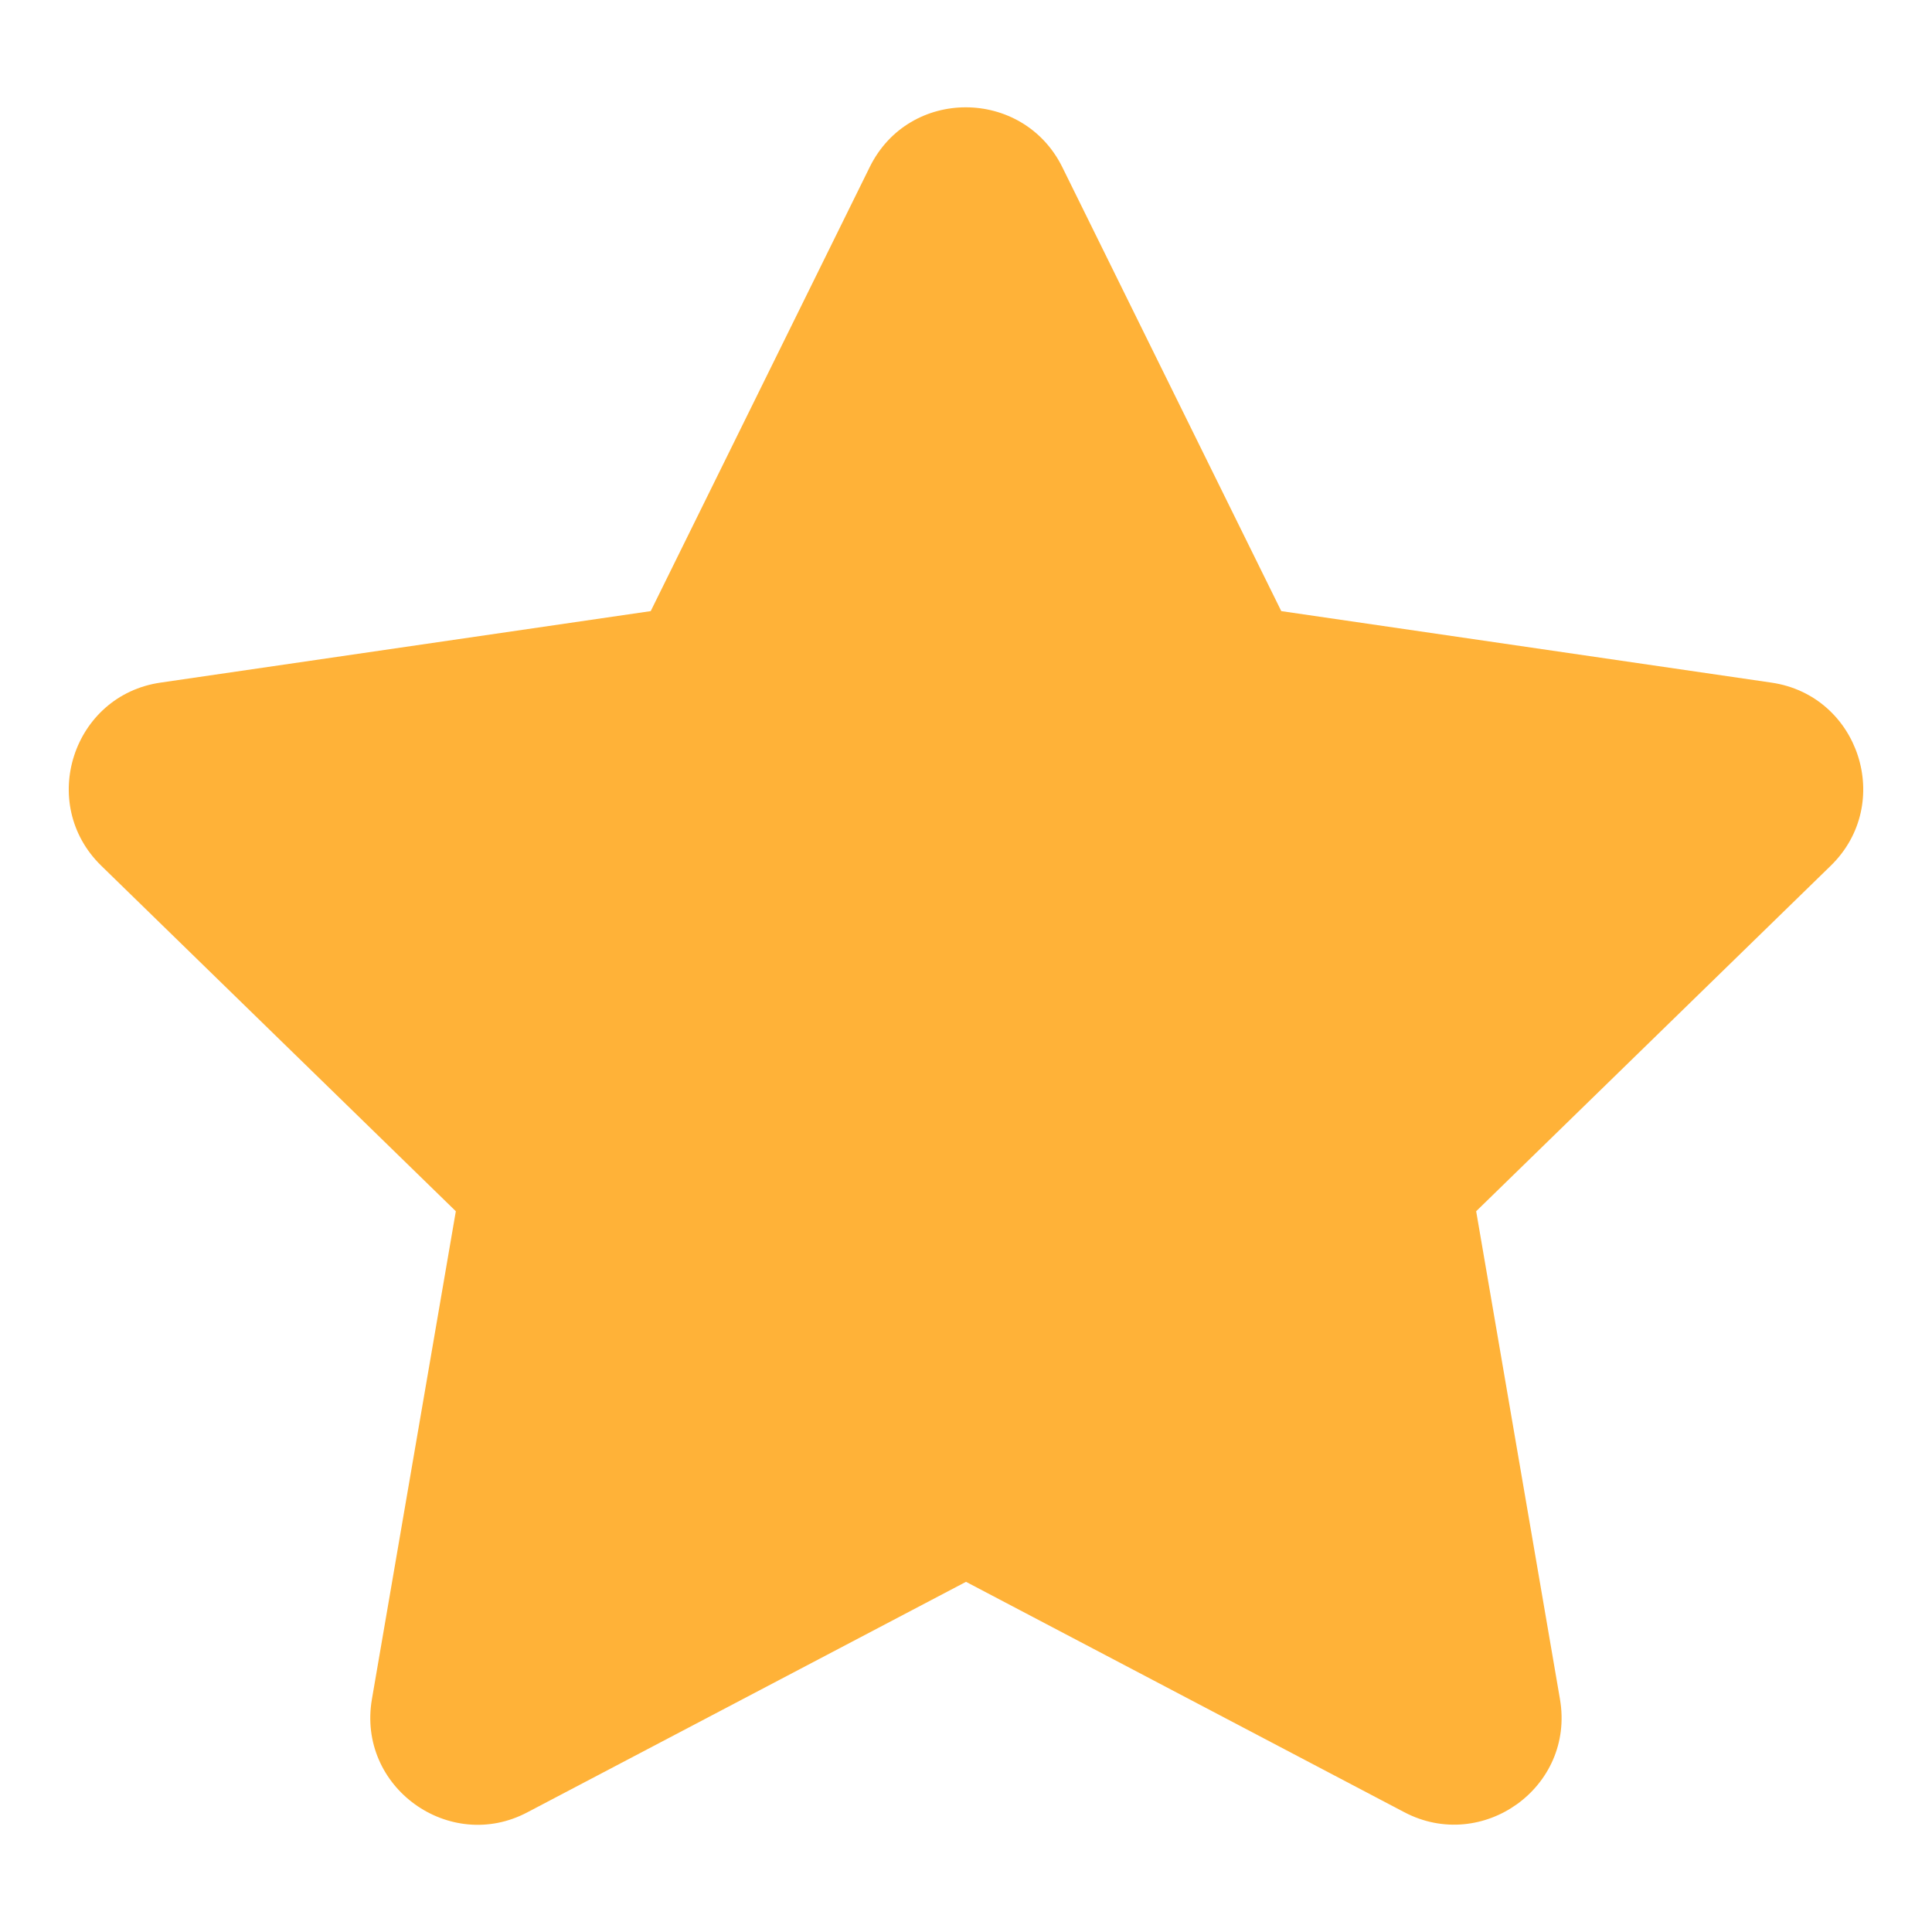 <svg width="16" height="16" viewBox="0 0 16 16" fill="none" xmlns="http://www.w3.org/2000/svg">
<g clip-path="url(#clip0_829_3806)">
<path d="M7.203 1.383L5.389 5.061L1.33 5.653C0.603 5.758 0.311 6.656 0.839 7.17L3.775 10.031L3.08 14.072C2.955 14.803 3.725 15.35 4.369 15.008L8 13.1L11.63 15.008C12.275 15.347 13.044 14.803 12.919 14.072L12.225 10.031L15.161 7.17C15.689 6.656 15.397 5.758 14.669 5.653L10.611 5.061L8.797 1.383C8.472 0.728 7.53 0.72 7.203 1.383Z" fill="#FFB238"/>
</g>
<defs>
<clipPath id="clip0_829_3806">
<rect width="16" height="16" fill="white"/>
</clipPath>
</defs>
</svg>
